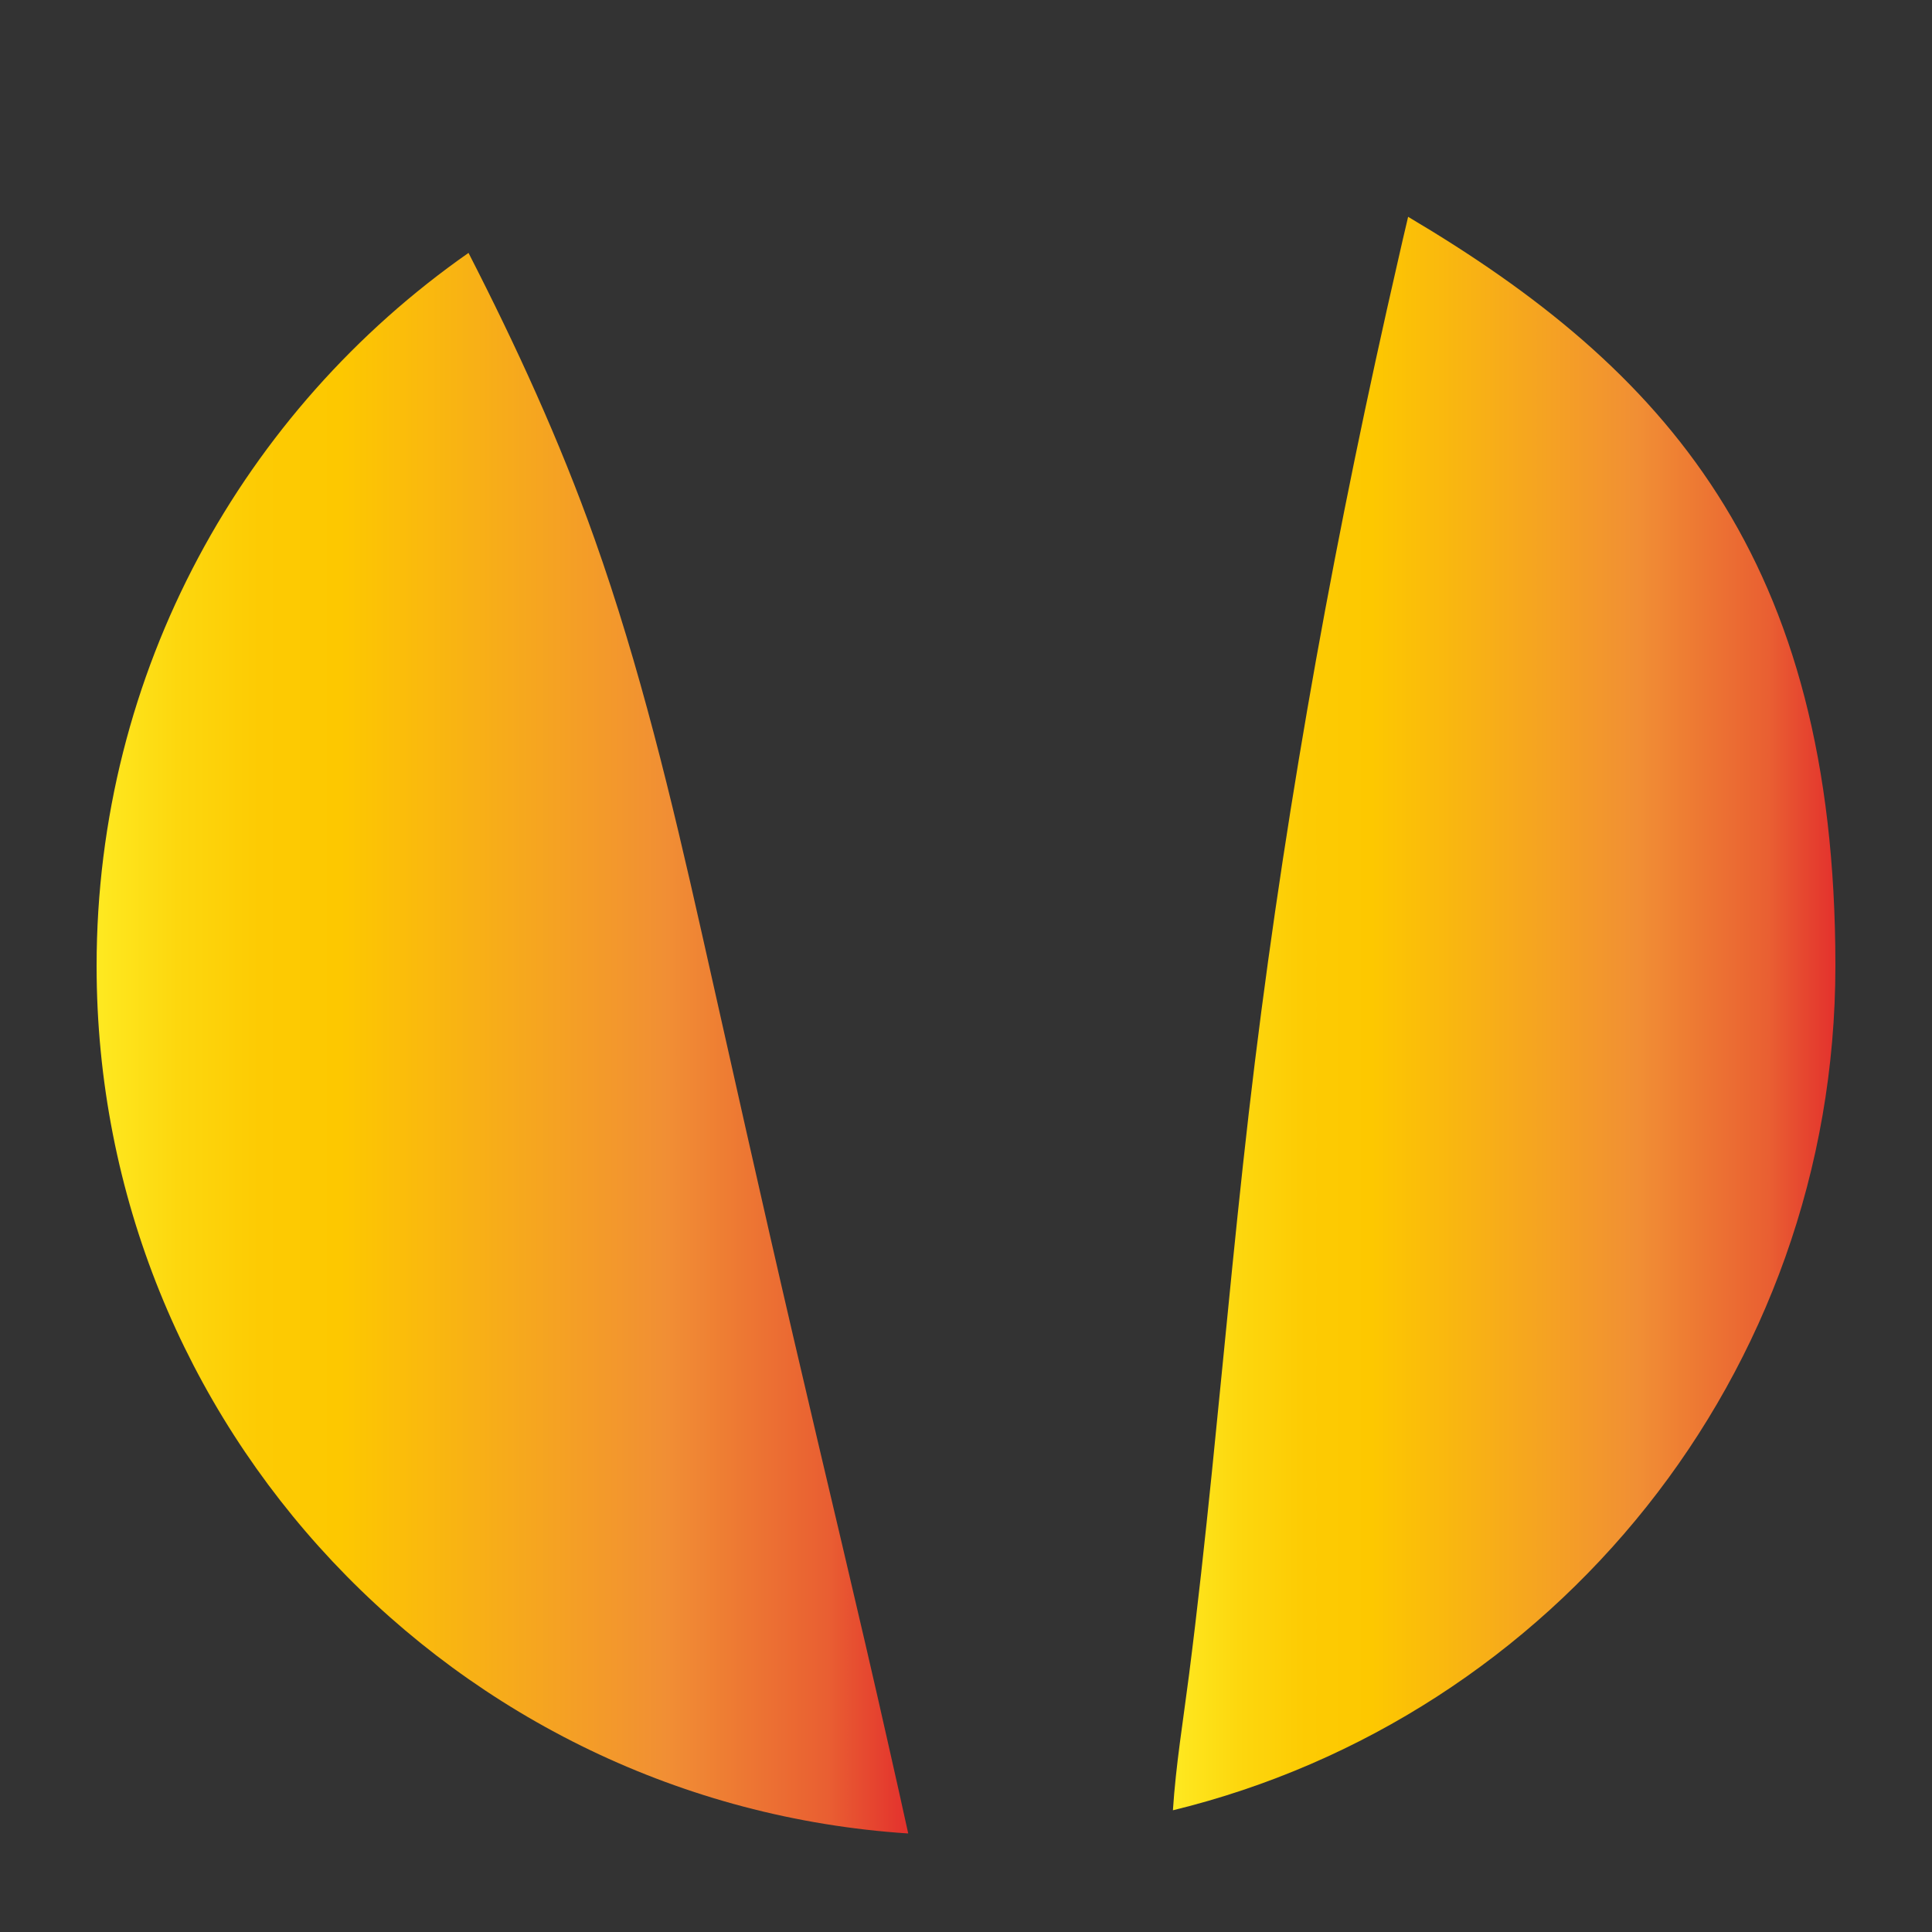 <?xml version="1.0" encoding="UTF-8"?><svg id="a" xmlns="http://www.w3.org/2000/svg" width="1000" height="1000" xmlns:xlink="http://www.w3.org/1999/xlink" viewBox="0 0 1000 1000"><rect x="0" y="0" width="1000" height="1000" fill="#333333" stroke="none"/><defs><style>.d{fill:url(#c);}.e{fill:url(#b);}</style><linearGradient id="b" x1="50" y1="540" x2="470.1" y2="540" gradientUnits="userSpaceOnUse"><stop offset="0" stop-color="#ffef26"/><stop offset="0" stop-color="#fee921"/><stop offset=".1" stop-color="#fdd70e"/><stop offset=".2" stop-color="#fdcb03"/><stop offset=".3" stop-color="#fdc800"/><stop offset=".7" stop-color="#f18f34"/><stop offset=".9" stop-color="#e95f32"/><stop offset="1" stop-color="#e3312d"/></linearGradient><linearGradient id="c" x1="607.1" y1="524.8" x2="950" y2="524.8" xlink:href="#b"/></defs><path class="e" d="M460.1,904.2c-15.9-70.8-33-141.2-49.4-211.9-16.3-70-31.9-140.2-47.7-210.4-15.4-68.5-31.8-136.9-55.3-203.1-18-50.7-40.6-99.9-65.2-147.9C126.1,212.3,50,347.2,50,500c0,238.5,185.5,433.6,420.1,449-3.3-14.9-6.6-29.9-10-44.8Z"/><path class="d" d="M728.8,112.4c-1.8,7.6-3.6,15.3-5.3,22.9-15.7,68.4-29.9,137.1-42.3,206.1-12.4,69.2-23.1,138.7-31.7,208.5-8.7,70.5-15,141.2-22.2,211.8-3.6,35.2-7.4,70.4-11.9,105.5-3,23.4-6.8,46.5-8.3,69.8,196.8-48,342.9-225.6,342.9-437.2s-88.8-309.2-221.2-387.6Z"/></svg>